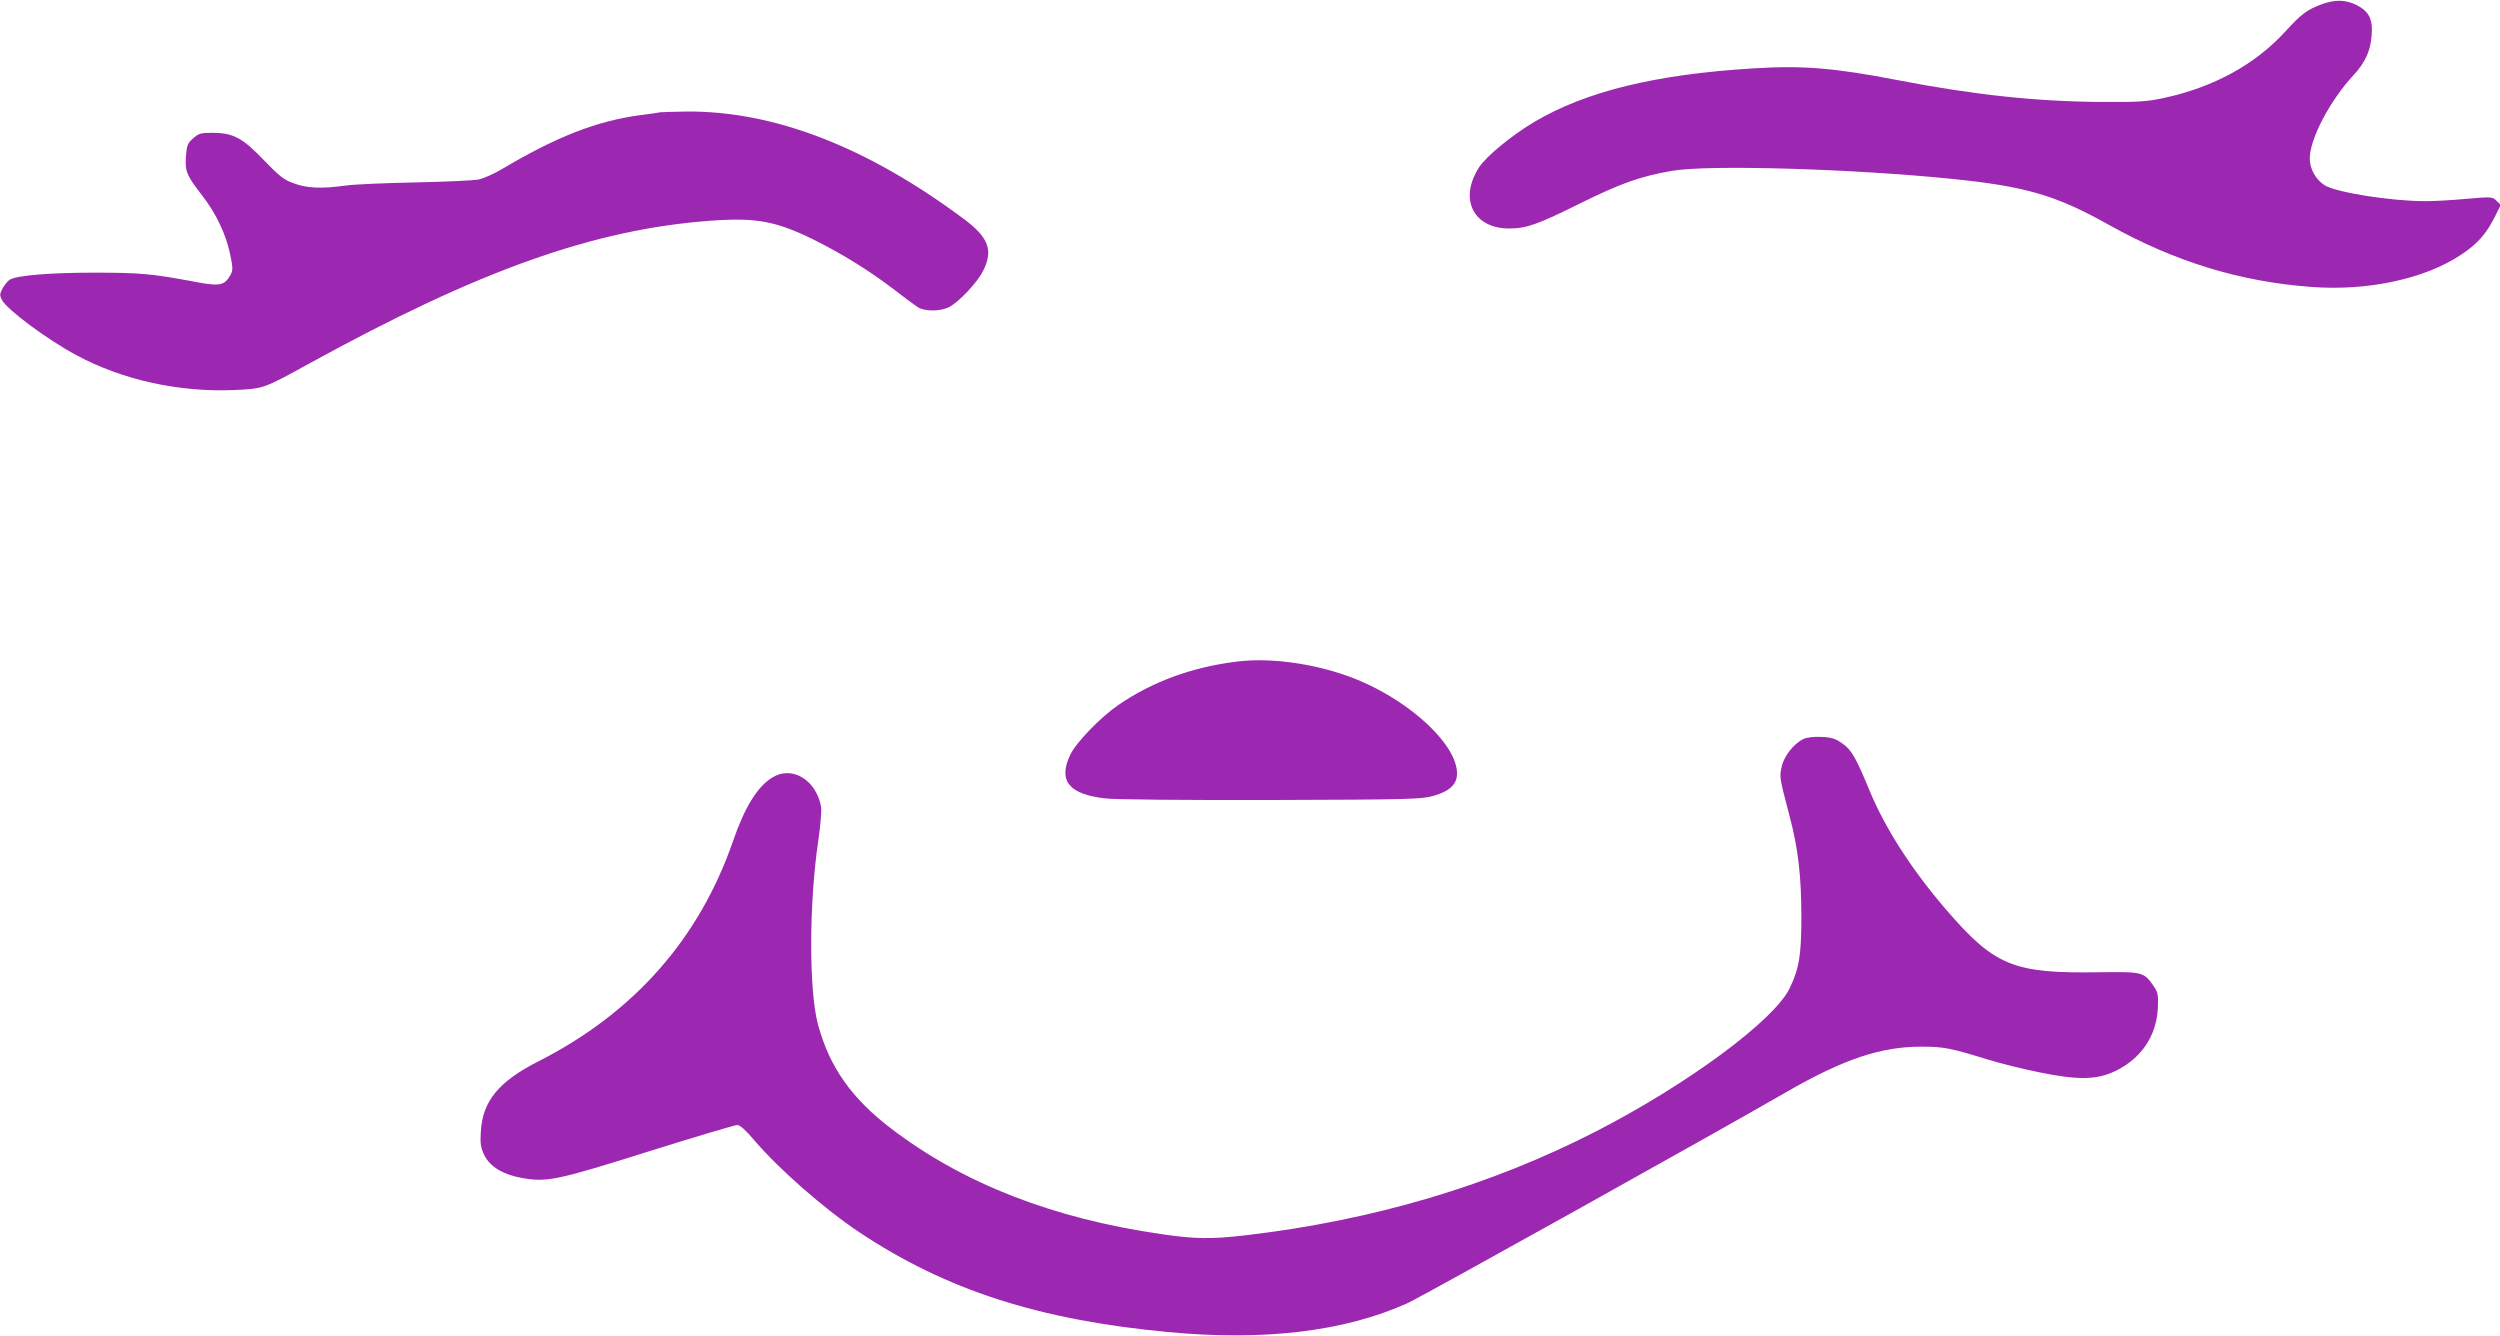 <?xml version="1.0" standalone="no"?>
<!DOCTYPE svg PUBLIC "-//W3C//DTD SVG 20010904//EN"
 "http://www.w3.org/TR/2001/REC-SVG-20010904/DTD/svg10.dtd">
<svg version="1.0" xmlns="http://www.w3.org/2000/svg"
 width="1280pt" height="684pt" viewBox="0 0 1280 684"
 preserveAspectRatio="xMidYMid meet">
<g transform="translate(0,684) scale(0.1,-0.1)"
fill="#9c27b0" stroke="none">
<path d="M11884 6817 c-74 -28 -100 -48 -182 -137 -155 -170 -368 -287 -625
-342 -89 -19 -130 -21 -317 -20 -331 2 -654 36 -1045 112 -322 62 -487 76
-735 60 -502 -30 -861 -118 -1124 -274 -115 -68 -249 -178 -284 -234 -103
-161 -29 -311 154 -312 89 0 148 21 369 131 205 101 303 136 464 164 184 33
925 11 1436 -41 376 -38 533 -84 802 -235 336 -188 670 -291 1036 -318 290
-22 582 41 768 165 82 54 128 106 171 191 l32 64 -22 21 c-21 21 -24 21 -154
10 -73 -7 -167 -12 -209 -12 -175 0 -455 44 -516 81 -46 29 -77 83 -77 138 0
99 103 296 223 425 66 71 94 138 95 233 1 62 -22 99 -78 127 -58 29 -112 29
-182 3z"/>
<path d="M3380 6265 c-8 -2 -55 -9 -105 -15 -222 -30 -428 -111 -709 -278 -37
-22 -89 -45 -115 -51 -25 -5 -172 -12 -326 -15 -154 -3 -314 -10 -355 -16
-121 -17 -198 -14 -265 11 -51 18 -74 36 -155 120 -110 115 -157 139 -265 139
-57 0 -68 -3 -97 -29 -28 -25 -32 -35 -36 -93 -5 -76 3 -96 84 -200 71 -92
121 -198 142 -298 15 -72 15 -83 2 -108 -31 -55 -55 -59 -187 -34 -212 40
-275 46 -508 46 -230 0 -399 -14 -435 -36 -11 -7 -27 -27 -37 -45 -15 -28 -15
-35 -3 -59 28 -51 231 -202 382 -283 234 -126 524 -190 806 -178 153 7 149 6
386 136 871 479 1458 687 2055 731 233 17 335 -2 531 -99 148 -74 279 -156
403 -250 54 -42 111 -84 125 -93 34 -23 113 -23 158 -2 50 24 146 125 177 186
54 107 29 173 -101 269 -496 369 -972 552 -1420 548 -64 -1 -124 -3 -132 -4z"/>
<path d="M6335 3453 c-230 -28 -436 -103 -611 -224 -92 -64 -213 -189 -244
-253 -64 -133 -8 -203 180 -224 49 -6 409 -9 850 -8 708 2 770 4 828 21 85 24
122 59 122 115 0 142 -222 355 -492 472 -194 84 -446 124 -633 101z"/>
<path d="M9235 3057 c-50 -23 -102 -89 -113 -144 -12 -52 -11 -53 41 -253 43
-162 60 -307 60 -510 0 -202 -11 -268 -60 -370 -79 -164 -520 -490 -988 -731
-543 -279 -1142 -457 -1800 -534 -174 -20 -257 -19 -427 6 -555 80 -1014 258
-1383 539 -204 155 -318 316 -377 535 -47 175 -46 622 2 944 11 76 17 150 14
170 -25 138 -149 213 -250 150 -76 -46 -142 -154 -200 -323 -174 -503 -508
-882 -999 -1131 -201 -102 -284 -203 -293 -357 -4 -65 -1 -84 18 -123 28 -58
96 -99 191 -116 128 -23 178 -13 648 135 239 75 444 136 456 136 13 0 43 -26
85 -76 128 -150 357 -351 538 -472 444 -296 919 -450 1582 -512 493 -47 904 3
1225 147 69 31 1568 866 1940 1081 293 169 486 234 695 233 112 0 146 -7 335
-65 65 -20 187 -51 270 -67 197 -40 290 -38 385 7 132 64 210 178 218 319 3
71 1 84 -20 114 -51 75 -56 76 -281 73 -440 -7 -534 32 -785 323 -175 204
-311 415 -391 610 -69 167 -92 207 -139 239 -34 24 -55 31 -105 33 -37 2 -74
-2 -92 -10z"/>
</g>
</svg>
